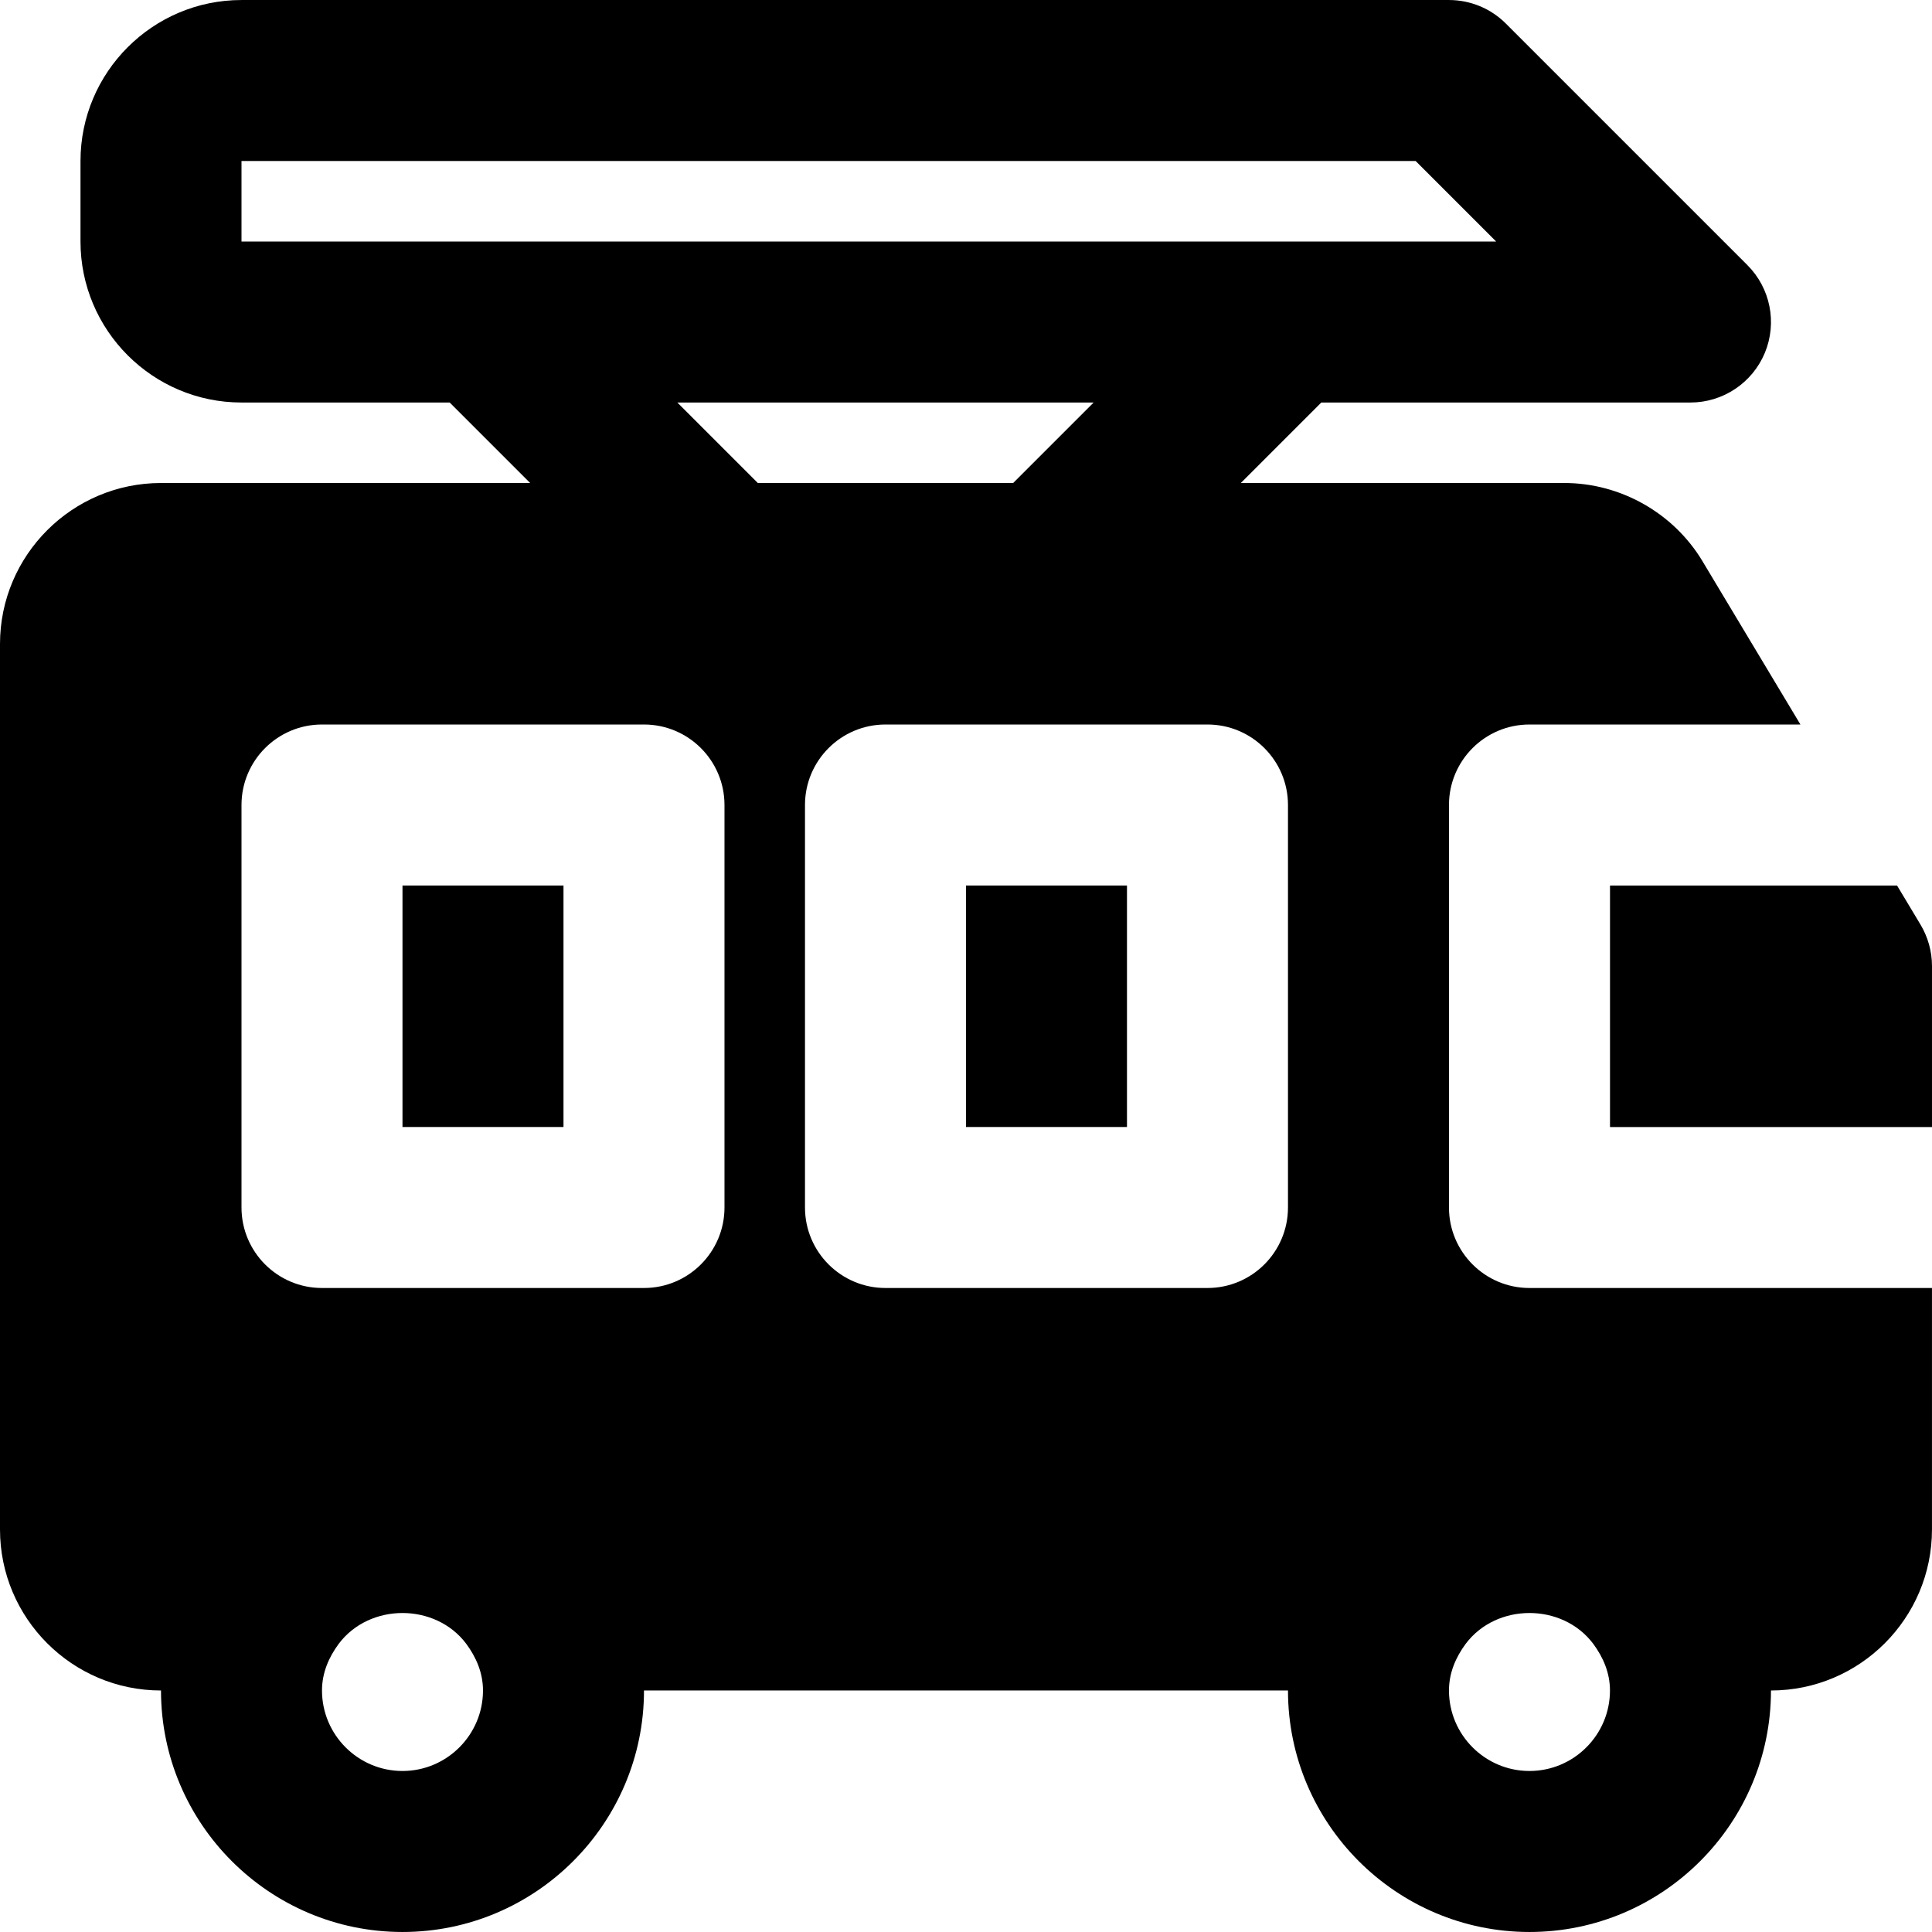 <?xml version="1.0" encoding="iso-8859-1"?>
<!-- Uploaded to: SVG Repo, www.svgrepo.com, Generator: SVG Repo Mixer Tools -->
<svg fill="#000000" version="1.1" id="Layer_1" xmlns="http://www.w3.org/2000/svg" xmlns:xlink="http://www.w3.org/1999/xlink" 
	 viewBox="0 0 512.009 512.009" xml:space="preserve">
<g>
	<g>
		<g>
			<rect x="256" y="234.671" width="42.667" height="64"/>
			<path d="M508.958,245.026l-6.208-10.347h-76.075v64h85.333v-42.667C512.009,252.13,510.942,248.354,508.958,245.026z"/>
			<path d="M384,320.004V213.338c0-11.776,9.557-21.333,21.333-21.333h71.808l-25.963-43.285c0-0.021-0.021-0.021-0.021-0.043
				c-7.68-12.736-21.696-20.672-36.565-20.672h-85.76l21.333-21.333H448c8.619,0,16.405-5.205,19.712-13.163
				c3.307-7.979,1.472-17.152-4.629-23.253l-64-64c-3.989-4.011-9.429-6.251-15.083-6.251H64c-23.531,0-42.667,19.136-42.667,42.667
				v21.333c0,23.531,19.136,42.667,42.667,42.667h55.168l21.333,21.333H42.667C19.136,128.004,0,147.14,0,170.671v234.667
				c0,23.531,19.136,42.667,42.667,42.667c0,35.285,28.715,64,64,64s64-28.715,64-64h170.667c0,35.285,28.715,64,64,64
				c35.285,0,64-28.715,64-64c23.531,0,42.667-19.136,42.667-42.667v-64H405.333C393.557,341.338,384,331.78,384,320.004z
				 M64,64.004V42.671h311.168l21.333,21.333H64z M106.667,469.338c-11.755,0-21.333-9.579-21.333-21.333
				c0-4.715,1.835-8.853,4.437-12.373c8.171-10.88,25.621-10.88,33.792,0c2.603,3.52,4.437,7.659,4.437,12.373
				C128,459.759,118.421,469.338,106.667,469.338z M192,320.004c0,11.776-9.557,21.333-21.333,21.333H85.333
				C73.557,341.338,64,331.78,64,320.004V213.338c0-11.776,9.557-21.333,21.333-21.333h85.333c11.776,0,21.333,9.557,21.333,21.333
				V320.004z M179.499,106.671h110.336l-21.333,21.333h-67.669L179.499,106.671z M341.333,320.004
				c0,11.776-9.557,21.333-21.333,21.333h-85.333c-11.776,0-21.333-9.557-21.333-21.333V213.338
				c0-11.776,9.557-21.333,21.333-21.333H320c11.776,0,21.333,9.557,21.333,21.333V320.004z M422.229,435.631
				c2.603,3.52,4.437,7.659,4.437,12.373c0,11.755-9.579,21.333-21.333,21.333c-11.755,0-21.333-9.579-21.333-21.333
				c0-4.715,1.835-8.853,4.437-12.373C396.608,424.751,414.059,424.751,422.229,435.631z"/>
			<rect x="106.667" y="234.671" width="42.667" height="64"/>
		</g>
	</g>
</g>
</svg>